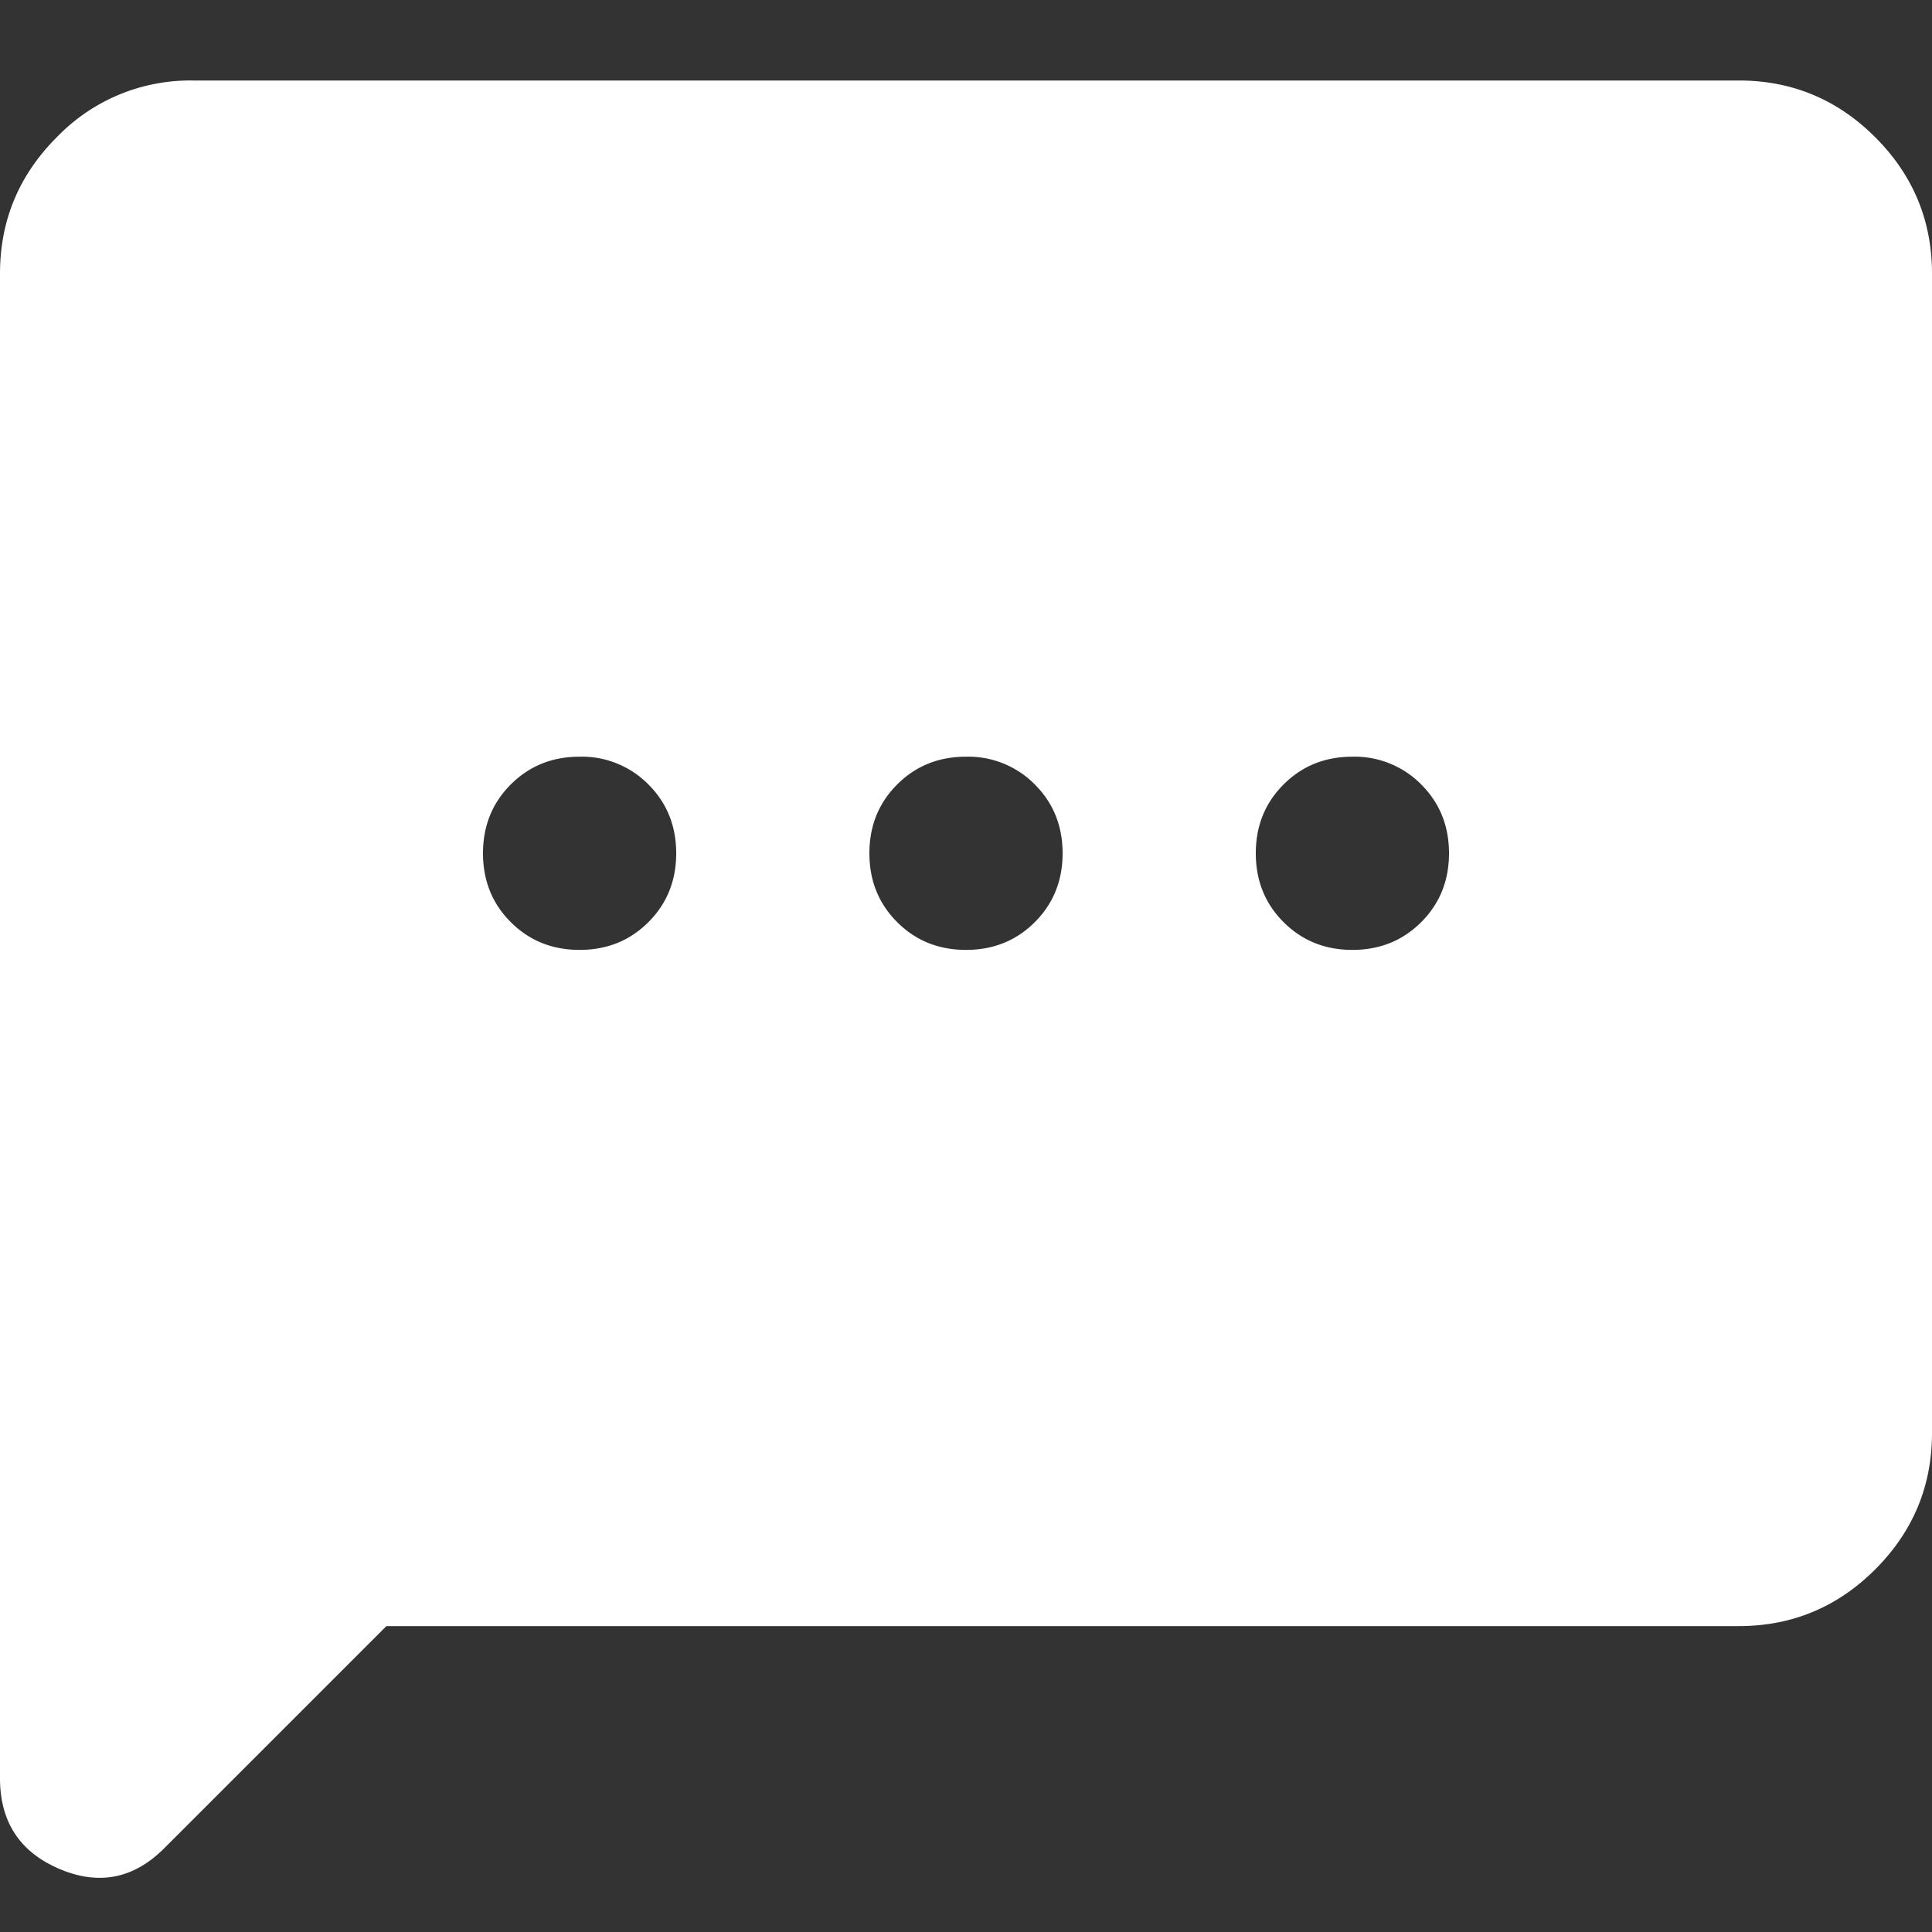 <svg xmlns="http://www.w3.org/2000/svg" width="24" height="24" fill="none"><rect width="100%" height="100%" fill="#333333" stroke="none"/><path fill="#fff" d="M7.2 11.8q.51 0 .855-.345T8.4 10.6t-.345-.855A1.16 1.16 0 0 0 7.2 9.4q-.51 0-.855.345T6 10.6t.345.855.855.345m4.8 0q.51 0 .855-.345t.345-.855-.345-.855A1.16 1.16 0 0 0 12 9.4q-.51 0-.855.345t-.345.855.345.855.855.345m4.8 0q.51 0 .855-.345T18 10.6t-.345-.855A1.16 1.16 0 0 0 16.8 9.4q-.51 0-.855.345t-.345.855.345.855.855.345M0 22.09V3.4q0-.99.705-1.695A2.3 2.3 0 0 1 2.4 1h19.2q.99 0 1.695.705T24 3.4v14.4q0 .99-.705 1.695T21.6 20.2H4.8l-2.76 2.76q-.57.57-1.305.255T0 22.09"/></svg>